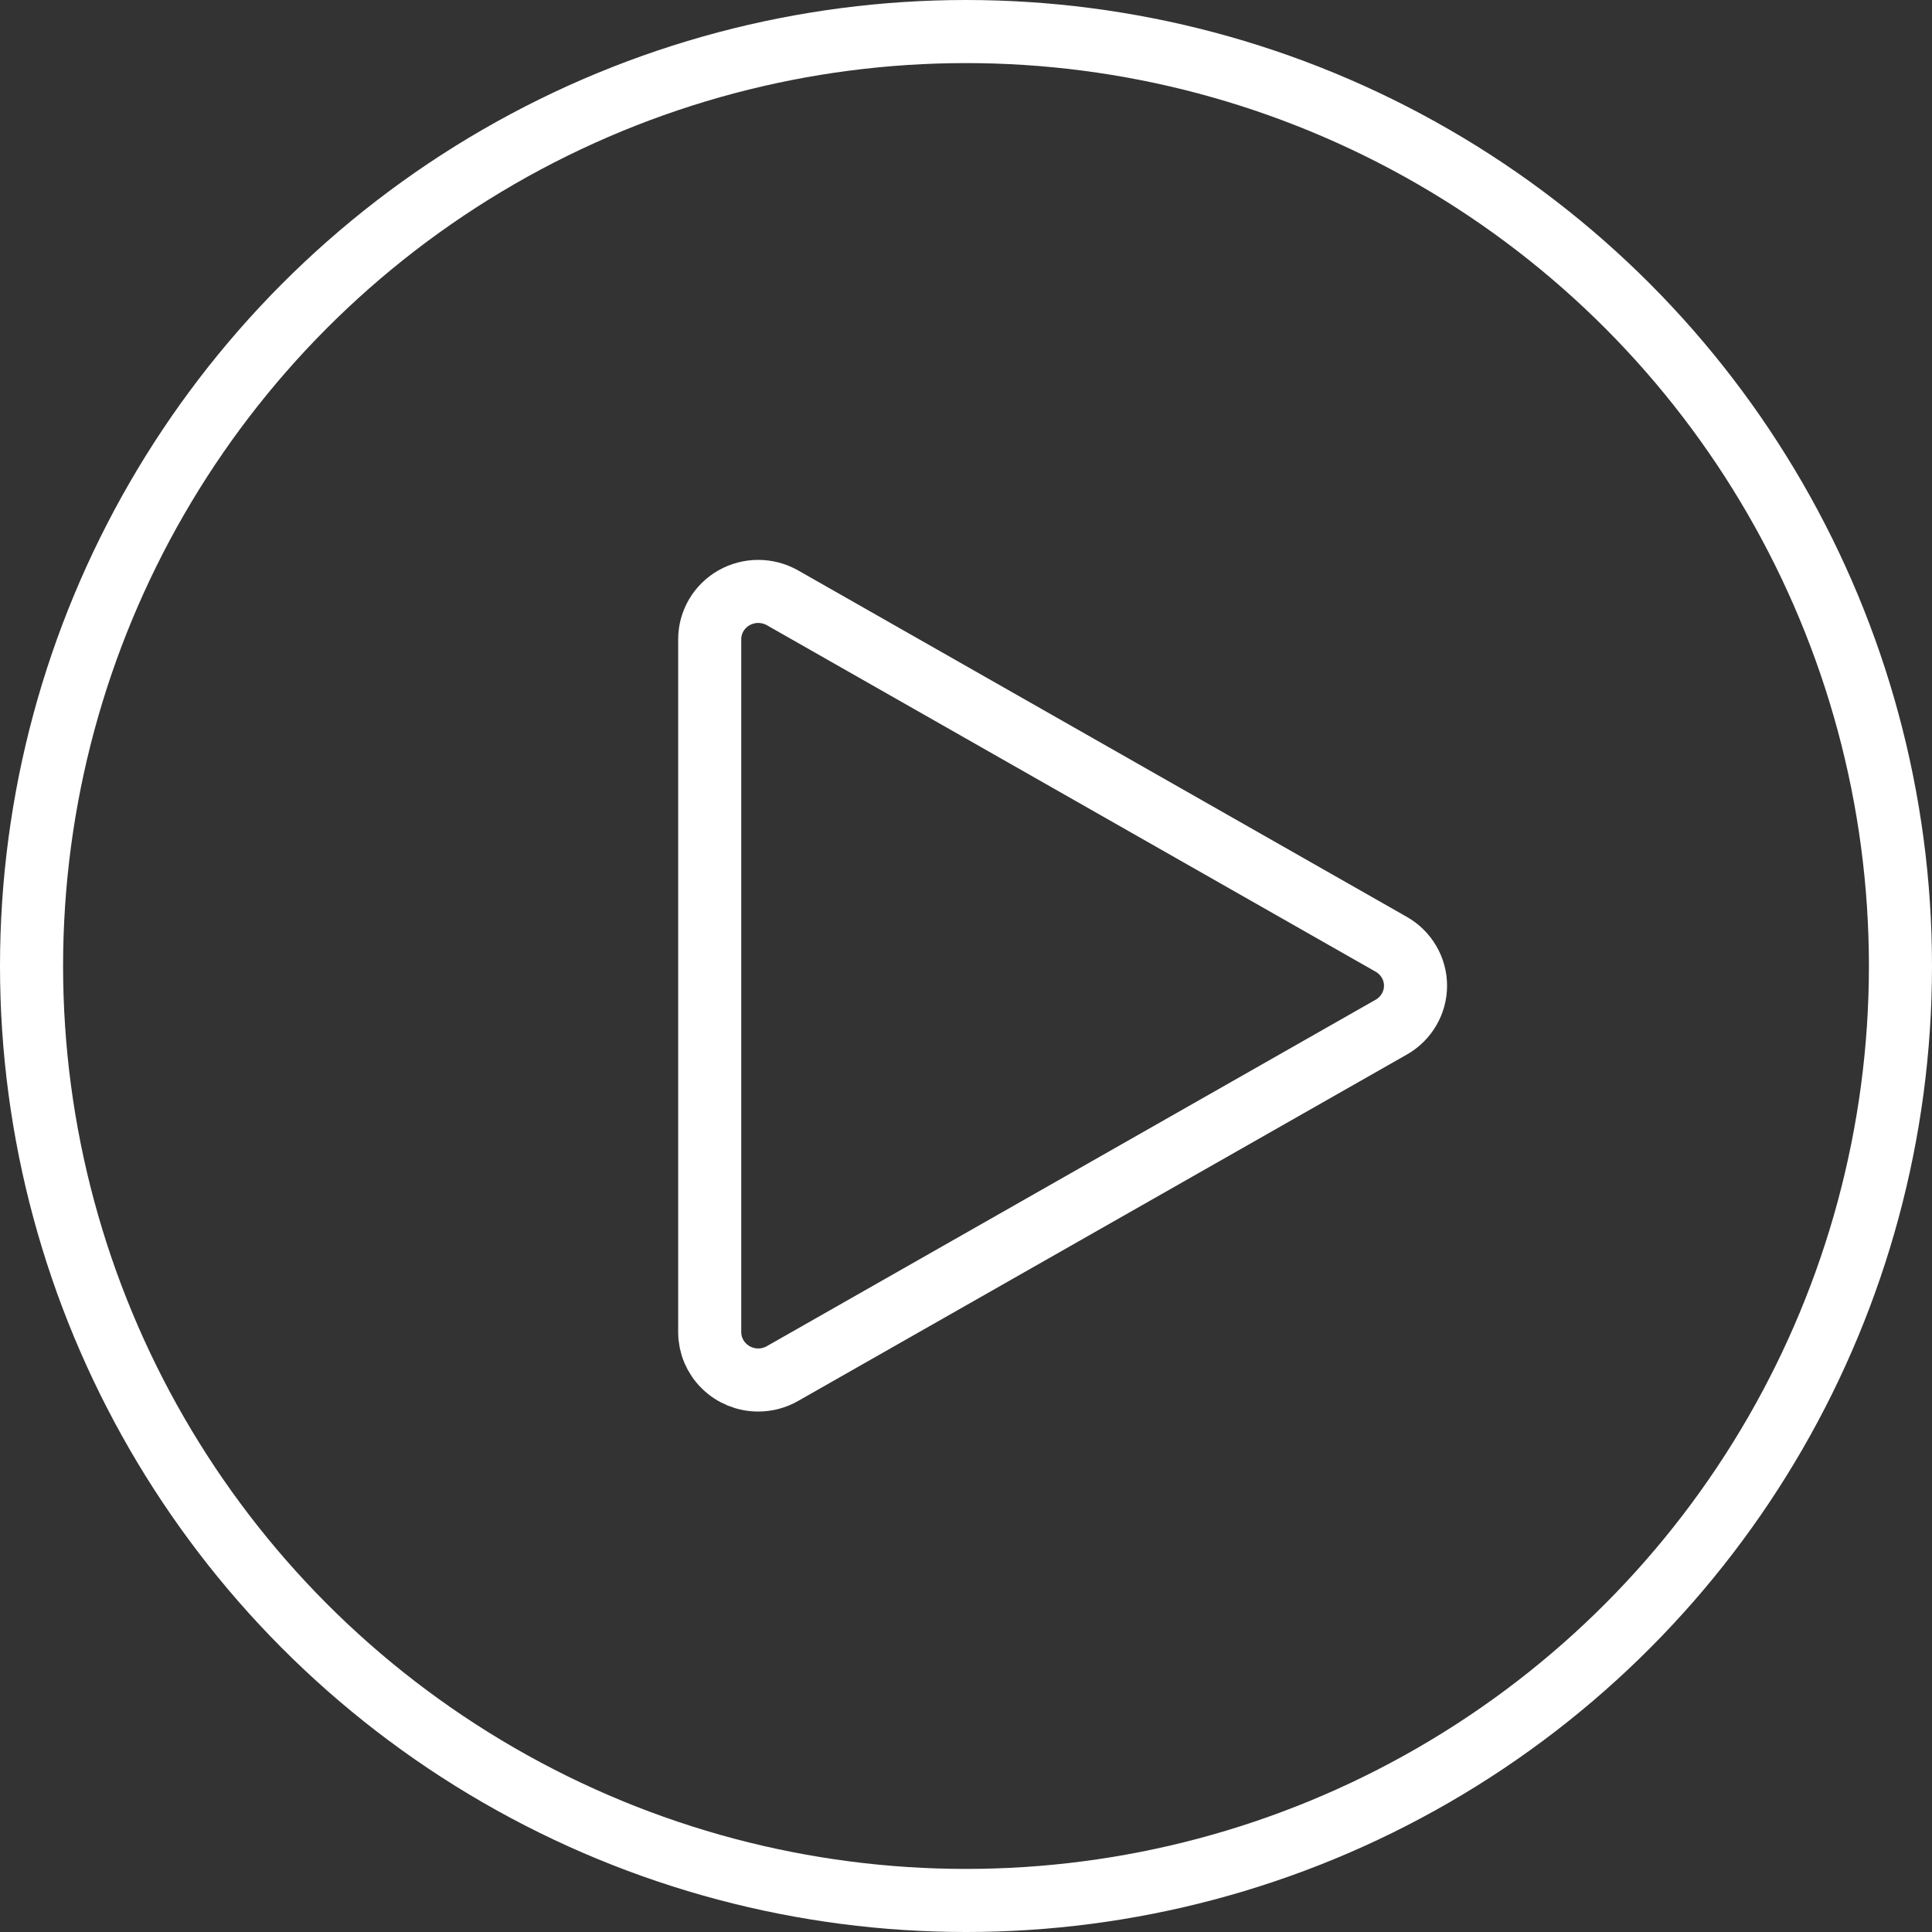 <svg width="49" height="49" viewBox="0 0 49 49" fill="none" xmlns="http://www.w3.org/2000/svg">
<rect x="0" y="0" width="49" height="49" fill="#333333" stroke="none"/>
<circle cx="24.5" cy="24.5" r="23.7" stroke="white" stroke-width="1.6"/>
<path fill-rule="evenodd" clip-rule="evenodd" d="M19.23 35C18.904 35 18.591 34.872 18.361 34.644C18.13 34.417 18 34.109 18 33.787V16.213C18 16 18.057 15.791 18.165 15.606C18.273 15.422 18.428 15.269 18.615 15.162C18.802 15.056 19.015 15 19.23 15C19.447 15 19.659 15.056 19.846 15.162L35.286 23.95C35.473 24.056 35.628 24.209 35.736 24.394C35.844 24.578 35.901 24.787 35.901 25C35.901 25.213 35.844 25.422 35.736 25.606C35.628 25.791 35.473 25.944 35.286 26.05L19.845 34.837C19.658 34.944 19.446 35 19.23 35V35Z" stroke="white" stroke-width="1.6" stroke-miterlimit="10"/>
</svg>

